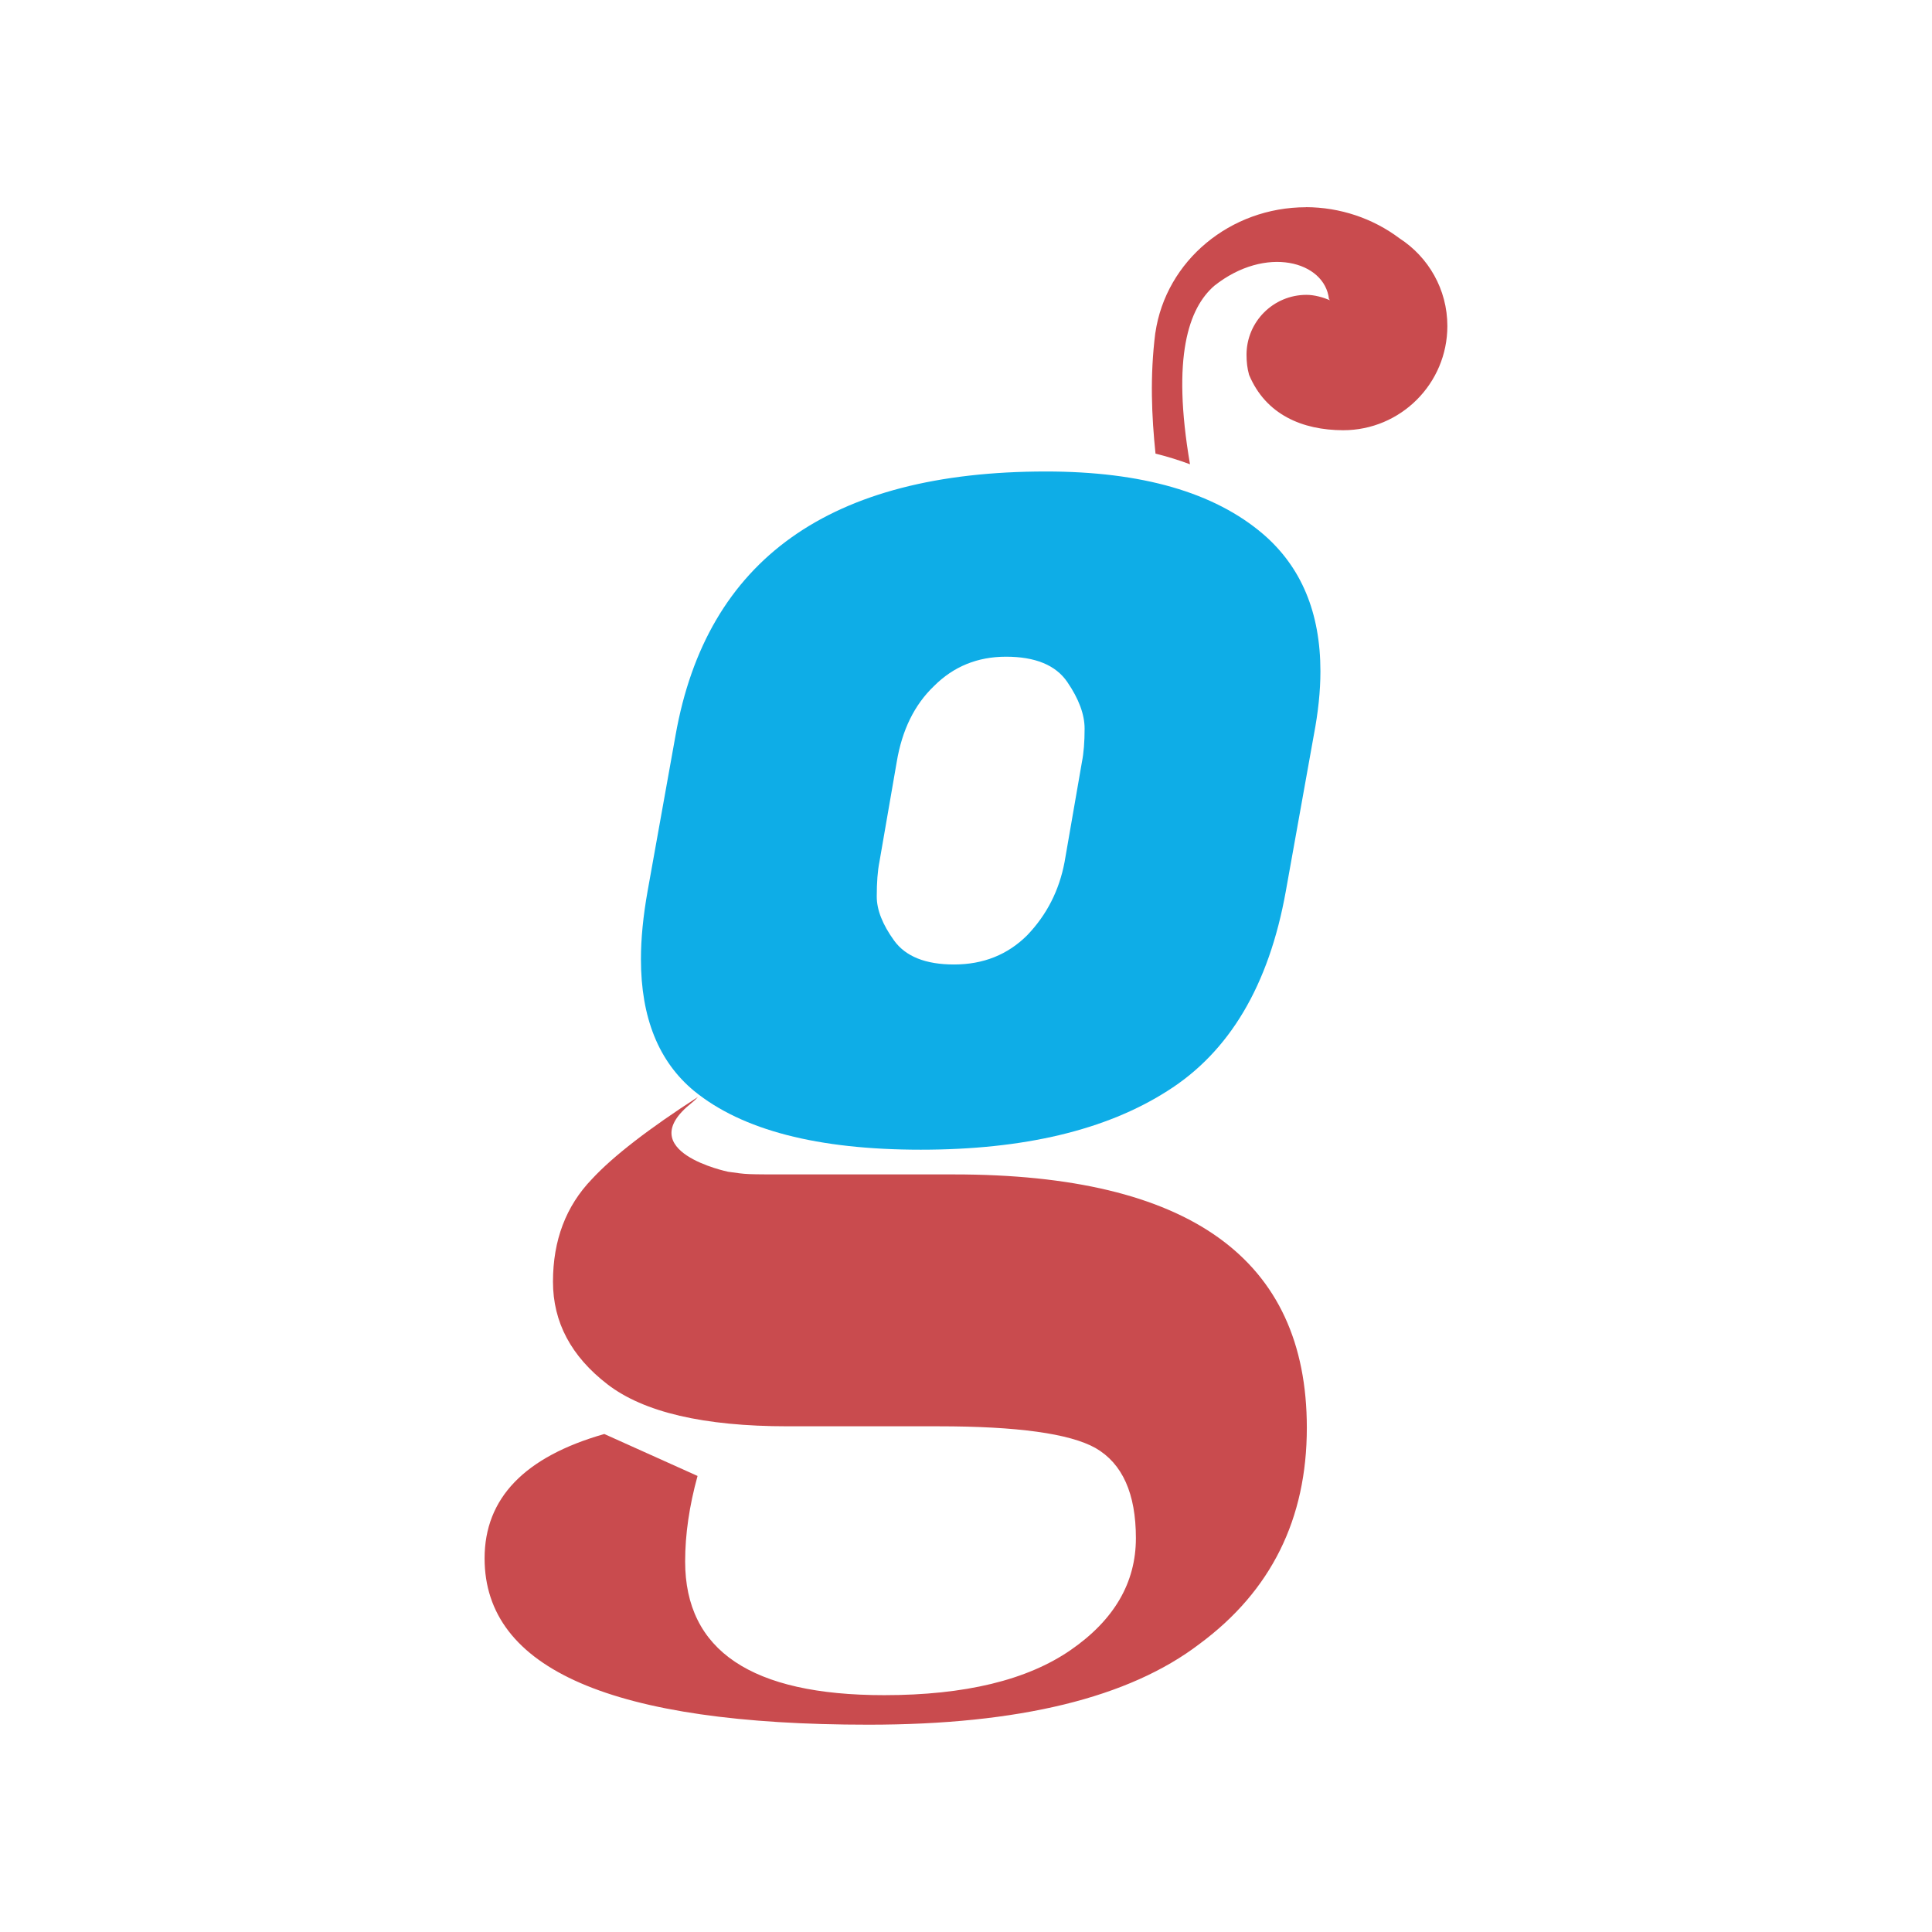 <?xml version="1.0" encoding="UTF-8" standalone="no"?>
<!-- Created with Inkscape (http://www.inkscape.org/) -->

<svg
   width="200"
   height="200"
   viewBox="0 0 52.917 52.917"
   version="1.1"
   id="svg1"
   inkscape:version="1.3.2 (091e20ef0f, 2023-11-25)"
   sodipodi:docname="icon-g-colored-dark.svg"
   xml:space="preserve"
   xmlns:inkscape="http://www.inkscape.org/namespaces/inkscape"
   xmlns:sodipodi="http://sodipodi.sourceforge.net/DTD/sodipodi-0.dtd"
   xmlns="http://www.w3.org/2000/svg"
   xmlns:svg="http://www.w3.org/2000/svg"
   xmlns:rdf="http://www.w3.org/1999/02/22-rdf-syntax-ns#"
   xmlns:cc="http://creativecommons.org/ns#"
   xmlns:dc="http://purl.org/dc/elements/1.1/"><title
     id="title1">Guixotic · Colored g-shaped icon for dark backgrounds</title><sodipodi:namedview
     id="namedview1"
     pagecolor="#101010"
     bordercolor="#008cbf"
     borderopacity="1"
     inkscape:showpageshadow="0"
     inkscape:pageopacity="0"
     inkscape:pagecheckerboard="true"
     inkscape:deskcolor="#101010"
     inkscape:document-units="px"
     inkscape:zoom="1"
     inkscape:cx="81"
     inkscape:cy="41.5"
     inkscape:window-width="1920"
     inkscape:window-height="1011"
     inkscape:window-x="0"
     inkscape:window-y="32"
     inkscape:window-maximized="1"
     inkscape:current-layer="layer1"><inkscape:page
       x="0"
       y="0"
       width="52.917"
       height="52.917"
       id="page499"
       margin="0"
       bleed="0"
       inkscape:export-filename="guixotic-exotic-2025-05-21.pdf"
       inkscape:export-xdpi="96"
       inkscape:export-ydpi="96" /></sodipodi:namedview><defs
     id="defs1" /><g
     inkscape:label="icon"
     inkscape:groupmode="layer"
     id="layer1"
     transform="translate(-21.945,-20.443)"><path
       id="path430"
       style="font-size:14.817px;line-height:1.25;font-family:'DejaVu Sans';-inkscape-font-specification:'DejaVu Sans';letter-spacing:0px;fill:#c94b4e;fill-opacity:1;stroke-width:0.441"
       d="m 41.069,50.484 c -1.342,0.866 -2.327,1.622 -2.913,2.256 -0.71,0.738 -1.065,1.674 -1.065,2.809 0,1.107 0.497,2.043 1.491,2.809 0.993,0.766 2.64,1.151 4.939,1.151 h 4.13 c 2.157,0 3.591,0.198 4.3,0.595 0.738,0.426 1.106,1.249 1.106,2.469 0,1.22 -0.596,2.242 -1.788,3.065 -1.192,0.823 -2.894,1.235 -5.108,1.235 -3.633,0 -5.45,-1.221 -5.45,-3.662 0,-0.738 0.113,-1.519 0.34,-2.342 l -2.554,-1.149 c -2.186,0.624 -3.279,1.76 -3.279,3.406 0,3.037 3.505,4.556 10.516,4.556 4.116,0 7.138,-0.738 9.068,-2.214 1.958,-1.448 2.937,-3.421 2.937,-5.919 0,-4.627 -3.221,-6.939 -9.664,-6.939 h -4.343 c -1.452,0 -1.296,0.002 -1.844,-0.073 0,0 -2.674,-0.553 -1.001,-1.884 0.076,-0.06 0.133,-0.117 0.181,-0.171 z"
       sodipodi:nodetypes="ccsssscssssccsscssscsc" /><path
       style="font-size:12.7px;line-height:1.25;font-family:'Fugaz One';-inkscape-font-specification:'Fugaz One, Normal';letter-spacing:0px;fill:#0eade7;fill-opacity:1;stroke-width:0.441"
       d="m 50.594,33.357 q 3.941,0 5.948,1.715 1.569,1.35 1.569,3.759 0,0.803 -0.182,1.752 l -0.766,4.27 q -0.693,3.868 -3.248,5.474 -2.518,1.606 -6.751,1.606 -4.233,0 -6.204,-1.606 -1.46,-1.204 -1.46,-3.613 0,-0.839 0.182,-1.861 l 0.766,-4.27 q 1.277,-7.226 10.145,-7.226 z m 0.985,7.955 q 0.073,-0.365 0.073,-0.912 0,-0.584 -0.474,-1.277 -0.474,-0.693 -1.679,-0.693 -1.168,0 -1.971,0.803 -0.803,0.766 -1.022,2.08 l -0.474,2.737 q -0.073,0.365 -0.073,0.949 0,0.547 0.474,1.204 0.474,0.657 1.642,0.657 1.204,0 2.007,-0.803 0.803,-0.839 1.022,-2.007 z"
       id="path431" /><path
       id="path432"
       style="fill:#c94b4e;fill-opacity:1;stroke:none;stroke-width:0.441;stroke-dasharray:none;stroke-opacity:1"
       d="m 57.717,26.119 c -2.076,0.001 -3.836,1.466 -4.126,3.435 -7.67e-4,9.16e-4 -9.5e-4,0.002 -0.002,0.003 -0.151,1.198 -0.1,2.287 0.005,3.31 0.332,0.083 0.646,0.181 0.945,0.292 -0.507,-2.957 -0.033,-4.281 0.666,-4.889 1.41,-1.117 3.025,-0.672 3.14,0.363 0.012,0.012 0.02,0.023 0.03,0.034 -0.199,-0.083 -0.431,-0.148 -0.646,-0.148 -0.907,-8.3e-5 -1.642,0.735 -1.642,1.642 3.17e-4,0.189 0.02,0.374 0.07,0.549 0.457,1.092 1.462,1.514 2.576,1.517 1.577,6.6e-5 2.855,-1.278 2.855,-2.855 -1.84e-4,-1.006 -0.522,-1.89 -1.308,-2.399 -0.731,-0.551 -1.634,-0.853 -2.564,-0.856 z" /></g></svg>
